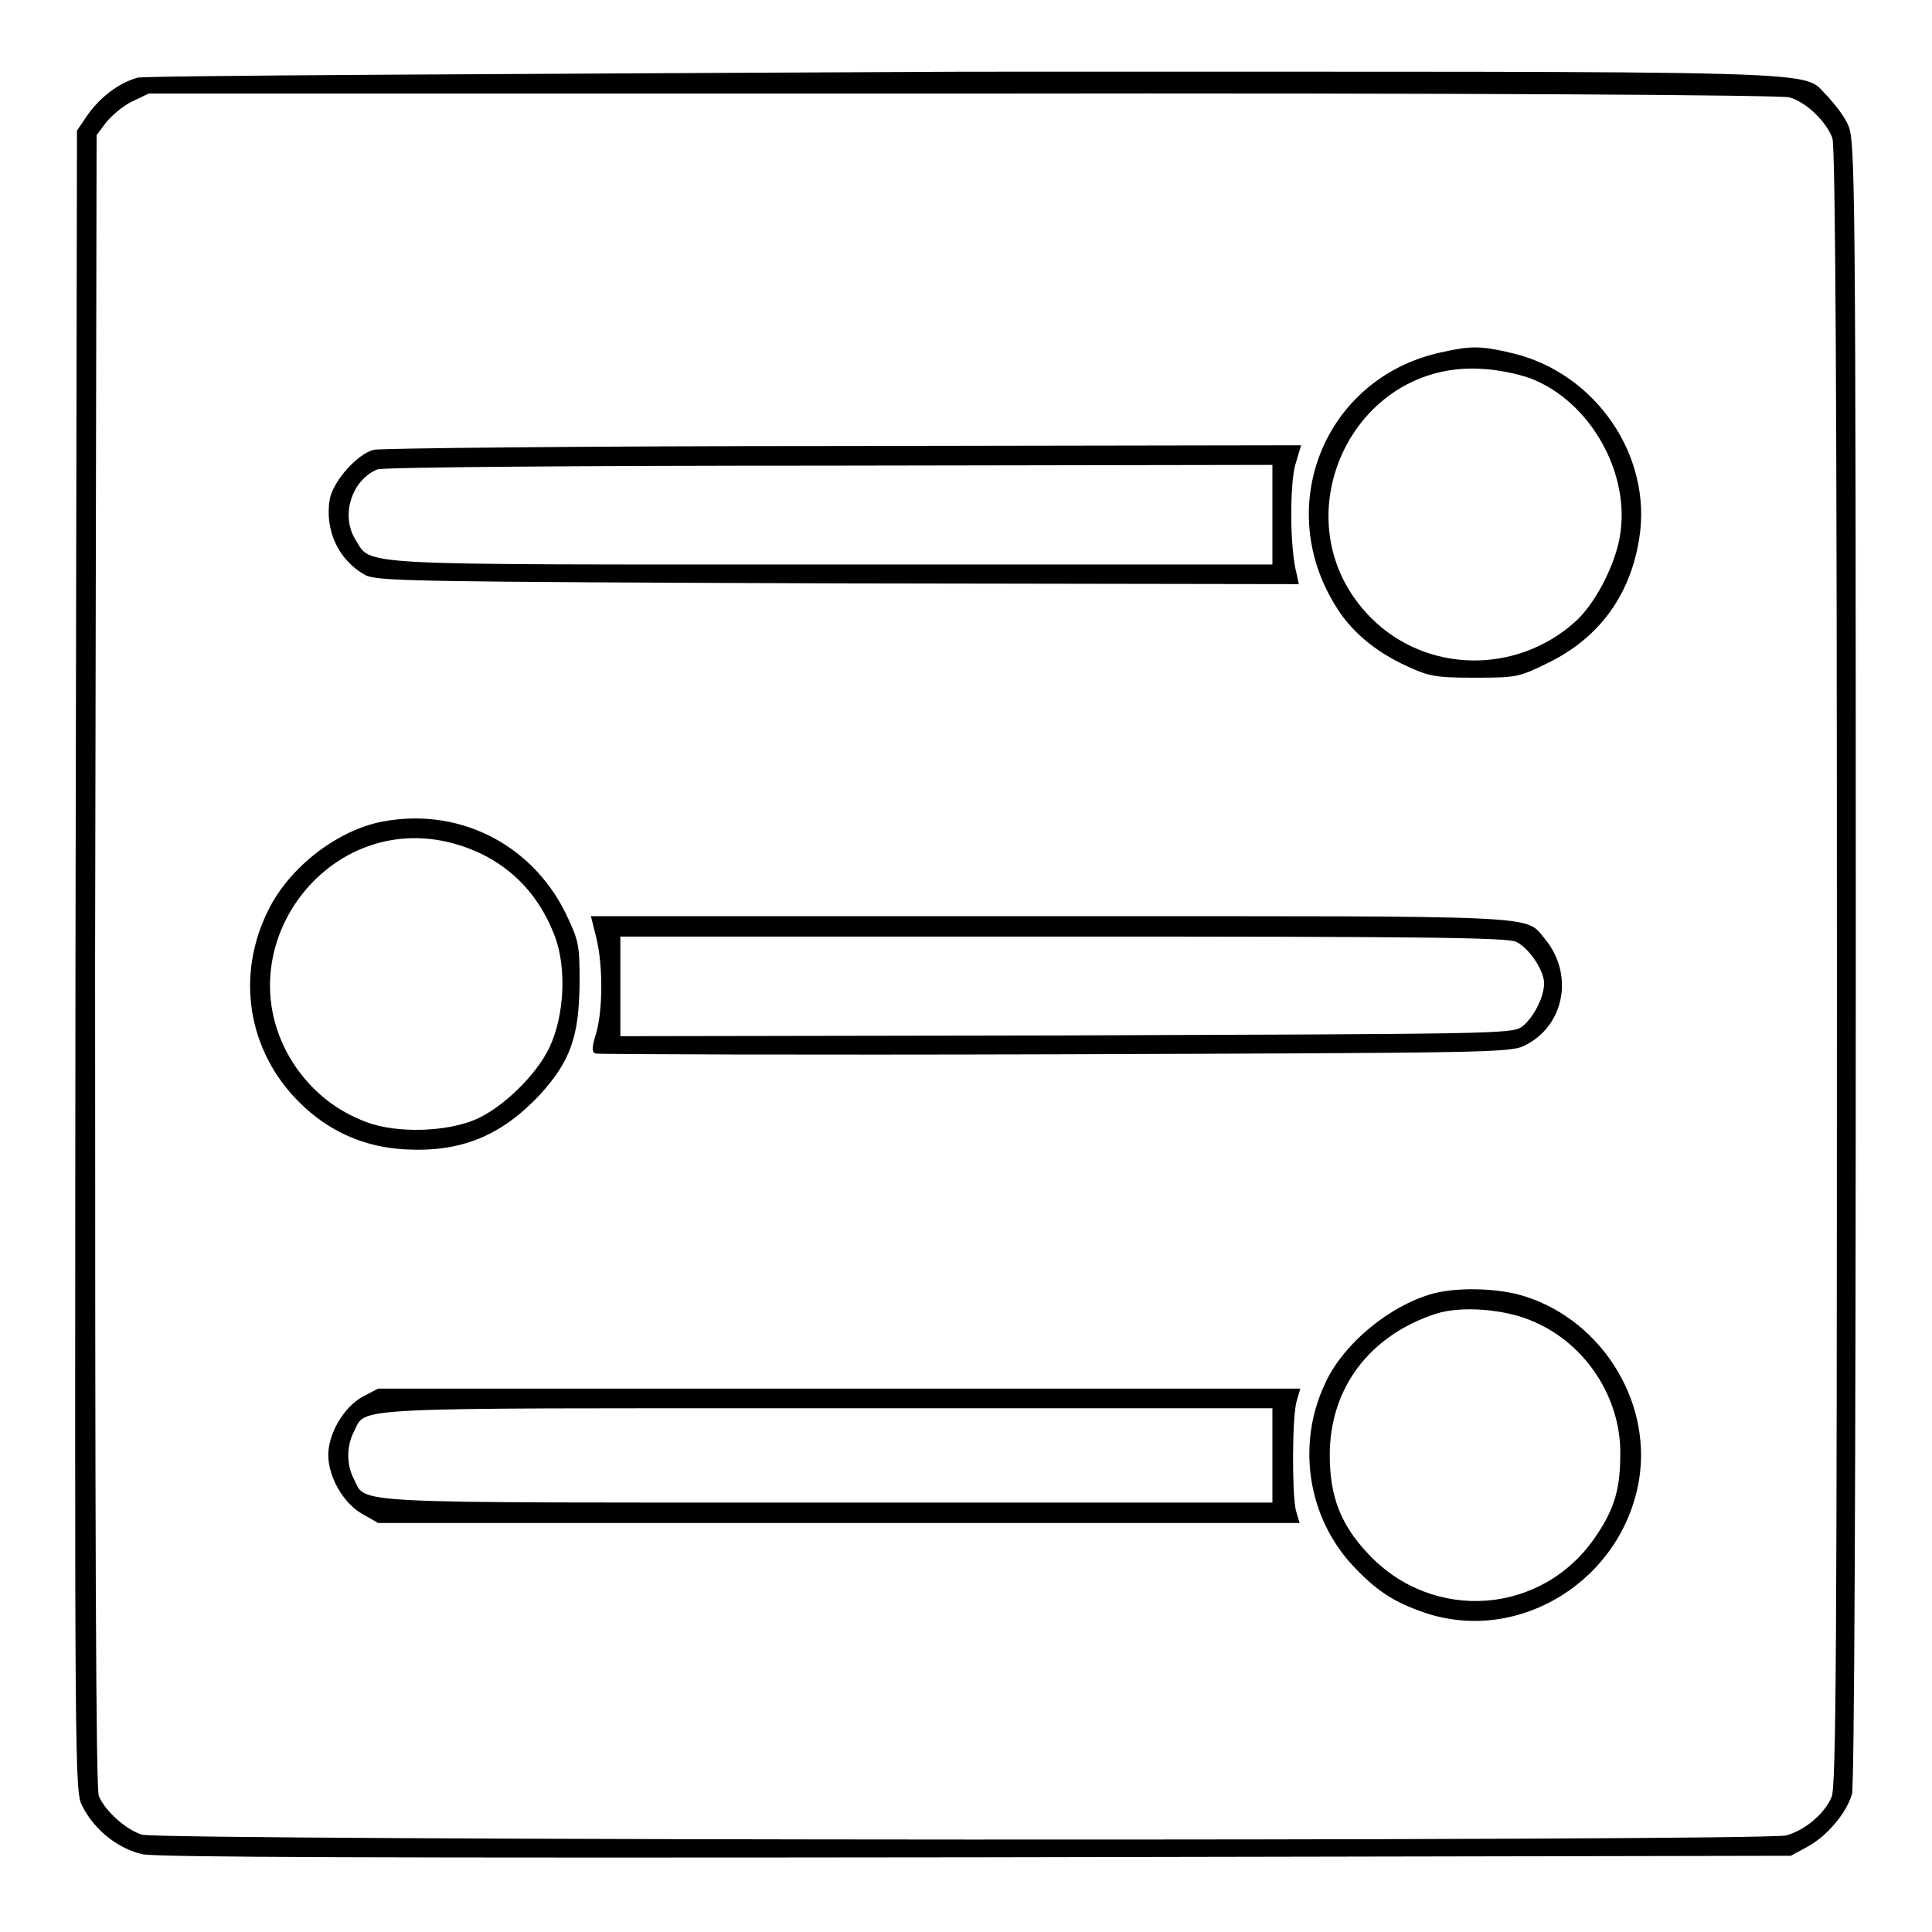 <?xml version="1.0" encoding="utf-8"?>
<!-- Svg Vector Icons : http://www.onlinewebfonts.com/icon -->
<!DOCTYPE svg PUBLIC "-//W3C//DTD SVG 1.1//EN" "http://www.w3.org/Graphics/SVG/1.1/DTD/svg11.dtd">
<svg version="1.1" xmlns="http://www.w3.org/2000/svg" xmlns:xlink="http://www.w3.org/1999/xlink" x="0px" y="0px" viewBox="0 0 256 256" enable-background="new 0 0 256 256" xml:space="preserve">
<g><g><g><path fill="#000000" d="M18.2,10.3c-2.5,0.7-4.9,2.6-6.5,4.8l-1.5,2.2L10,127.3c-0.1,108-0.1,110.1,0.9,112c1.6,3.2,4.8,5.7,8,6.4c2.1,0.4,30.8,0.5,110.6,0.4l107.8-0.2l2.2-1.2c2.6-1.4,5.2-4.5,5.9-7c0.3-1.2,0.5-41.5,0.5-110.4c0-104.7-0.1-108.6-1-110.7c-0.5-1.2-1.8-2.8-2.7-3.8c-3.8-3.6,4.9-3.3-114.5-3.3C68.3,9.8,19,10,18.2,10.3z M237.1,12.9c2.2,0.6,4.9,3.2,5.7,5.4c0.4,1.1,0.6,34.7,0.6,109.8c0,90.3-0.1,108.6-0.7,110c-0.9,2.2-3.5,4.4-6,5.1c-2.9,0.8-215.4,0.7-217.9-0.1c-2.2-0.7-4.9-3.2-5.7-5.1c-0.4-0.9-0.5-33.4-0.5-110.7l0.2-109.4l1.2-1.6c0.7-0.9,2.2-2.2,3.4-2.8l2.3-1.1h107.8C196.6,12.3,235.9,12.6,237.1,12.9z"/><path fill="#000000" d="M190.9,46.7c-15.5,3.4-22.4,20.7-13.6,34.1c2,3.1,5.2,5.7,9.2,7.5c2.8,1.3,3.7,1.5,8.9,1.5c5.7,0,5.9-0.1,9.8-2c6.7-3.3,10.8-8.9,12-16.4c1.8-11-5.8-22-16.8-24.6C196.2,45.8,194.9,45.8,190.9,46.7z M202.7,50.1c8,3,13.5,12.7,11.9,21.2c-0.7,3.8-3.3,8.8-5.9,11.1c-7.8,7-19.7,6.8-27-0.5c-12.6-12.6-2.7-34.4,15-33C198.4,49,201,49.5,202.7,50.1z"/><path fill="#000000" d="M49.5,59.6c-2.2,0.6-5.3,4.1-5.8,6.5c-0.7,4.1,1.1,8.1,4.7,10.1c1.6,0.8,5.8,0.9,62.7,1.1l61,0.1l-0.3-1.4c-0.9-3.4-0.9-11.5-0.2-14.3l0.8-2.7l-60.7,0.1C77.1,59.1,50.4,59.4,49.5,59.6z M168.6,68.2v6.6h-58.4c-64.3,0-60.9,0.2-63.1-3.3c-2-3.2-0.5-7.9,2.9-9.3c0.6-0.3,27.5-0.5,59.8-0.5l58.8-0.1L168.6,68.2L168.6,68.2z"/><path fill="#000000" d="M50.5,108.9c-5.9,1.2-12.1,6-14.9,11.6c-4.4,8.7-2.8,18.7,4,25.5c3.9,3.9,8.6,6,14.1,6.3c7.4,0.4,12.7-1.8,17.8-7.2c4.1-4.5,5.2-7.7,5.3-14.7c0-5.4-0.1-5.7-1.9-9.5C70.3,111.7,60.6,106.9,50.5,108.9z M60.9,112c6,1.9,10.3,6,12.6,12c1.6,4.2,1.3,10.6-0.7,14.8c-1.7,3.6-6.1,7.9-9.7,9.5c-3.9,1.7-10.5,1.9-14.5,0.4c-4-1.5-7-3.9-9.4-7.3C28.9,126.3,43.5,106.5,60.9,112z"/><path fill="#000000" d="M79,124.2c0.9,3.6,0.9,9.5,0,12.7c-0.6,1.9-0.6,2.5-0.1,2.7c0.3,0.1,27.7,0.2,60.9,0.1c58.1-0.2,60.4-0.2,62.3-1.2c5.2-2.6,6.5-9.4,2.6-14.1c-2.7-3.2,0.8-3-65.6-3H78.3L79,124.2z M200.9,124.8c1.7,0.8,3.7,3.8,3.7,5.5c0,1.9-1.5,4.7-3,5.8c-1.4,0.9-4.5,0.9-60.4,1.1l-59,0.1v-6.6v-6.6h58.8C186.8,124.1,199.8,124.2,200.9,124.8z"/><path fill="#000000" d="M190.3,171.3c-5.8,1.4-12.4,6.7-14.8,12.2c-3.7,8-2.2,17.6,3.8,24c3.1,3.3,5.4,4.8,9.5,6.2c12.5,4.2,26.2-4.3,28.4-17.7c1.7-10.8-5.5-21.7-16.1-24.5C197.8,170.7,193.4,170.6,190.3,171.3z M203.4,175.2c6.8,3,11.3,10,11.3,17.3c0,4.7-0.7,7.3-3.2,11c-7,10.5-21.6,11.6-30.2,2.4c-3.7-3.9-5.1-7.7-5.1-13.1c0-8.8,5.2-15.8,14-18.7C193.5,173,199.5,173.4,203.4,175.2z"/><path fill="#000000" d="M48,185.1c-2.5,1.4-4.5,4.9-4.5,7.7c0,2.9,2,6.4,4.5,7.8l2.1,1.2h61h61.1l-0.5-1.7c-0.5-2.2-0.5-12.2,0.1-14.4l0.5-1.7h-61.1H50.1L48,185.1z M168.6,192.8v6.3h-58.9c-64.7,0-61.1,0.2-62.8-3.1c-1-1.9-1-4.4,0-6.3c1.7-3.3-2-3.1,62.7-3.1h59V192.8z"/></g></g></g>
</svg>